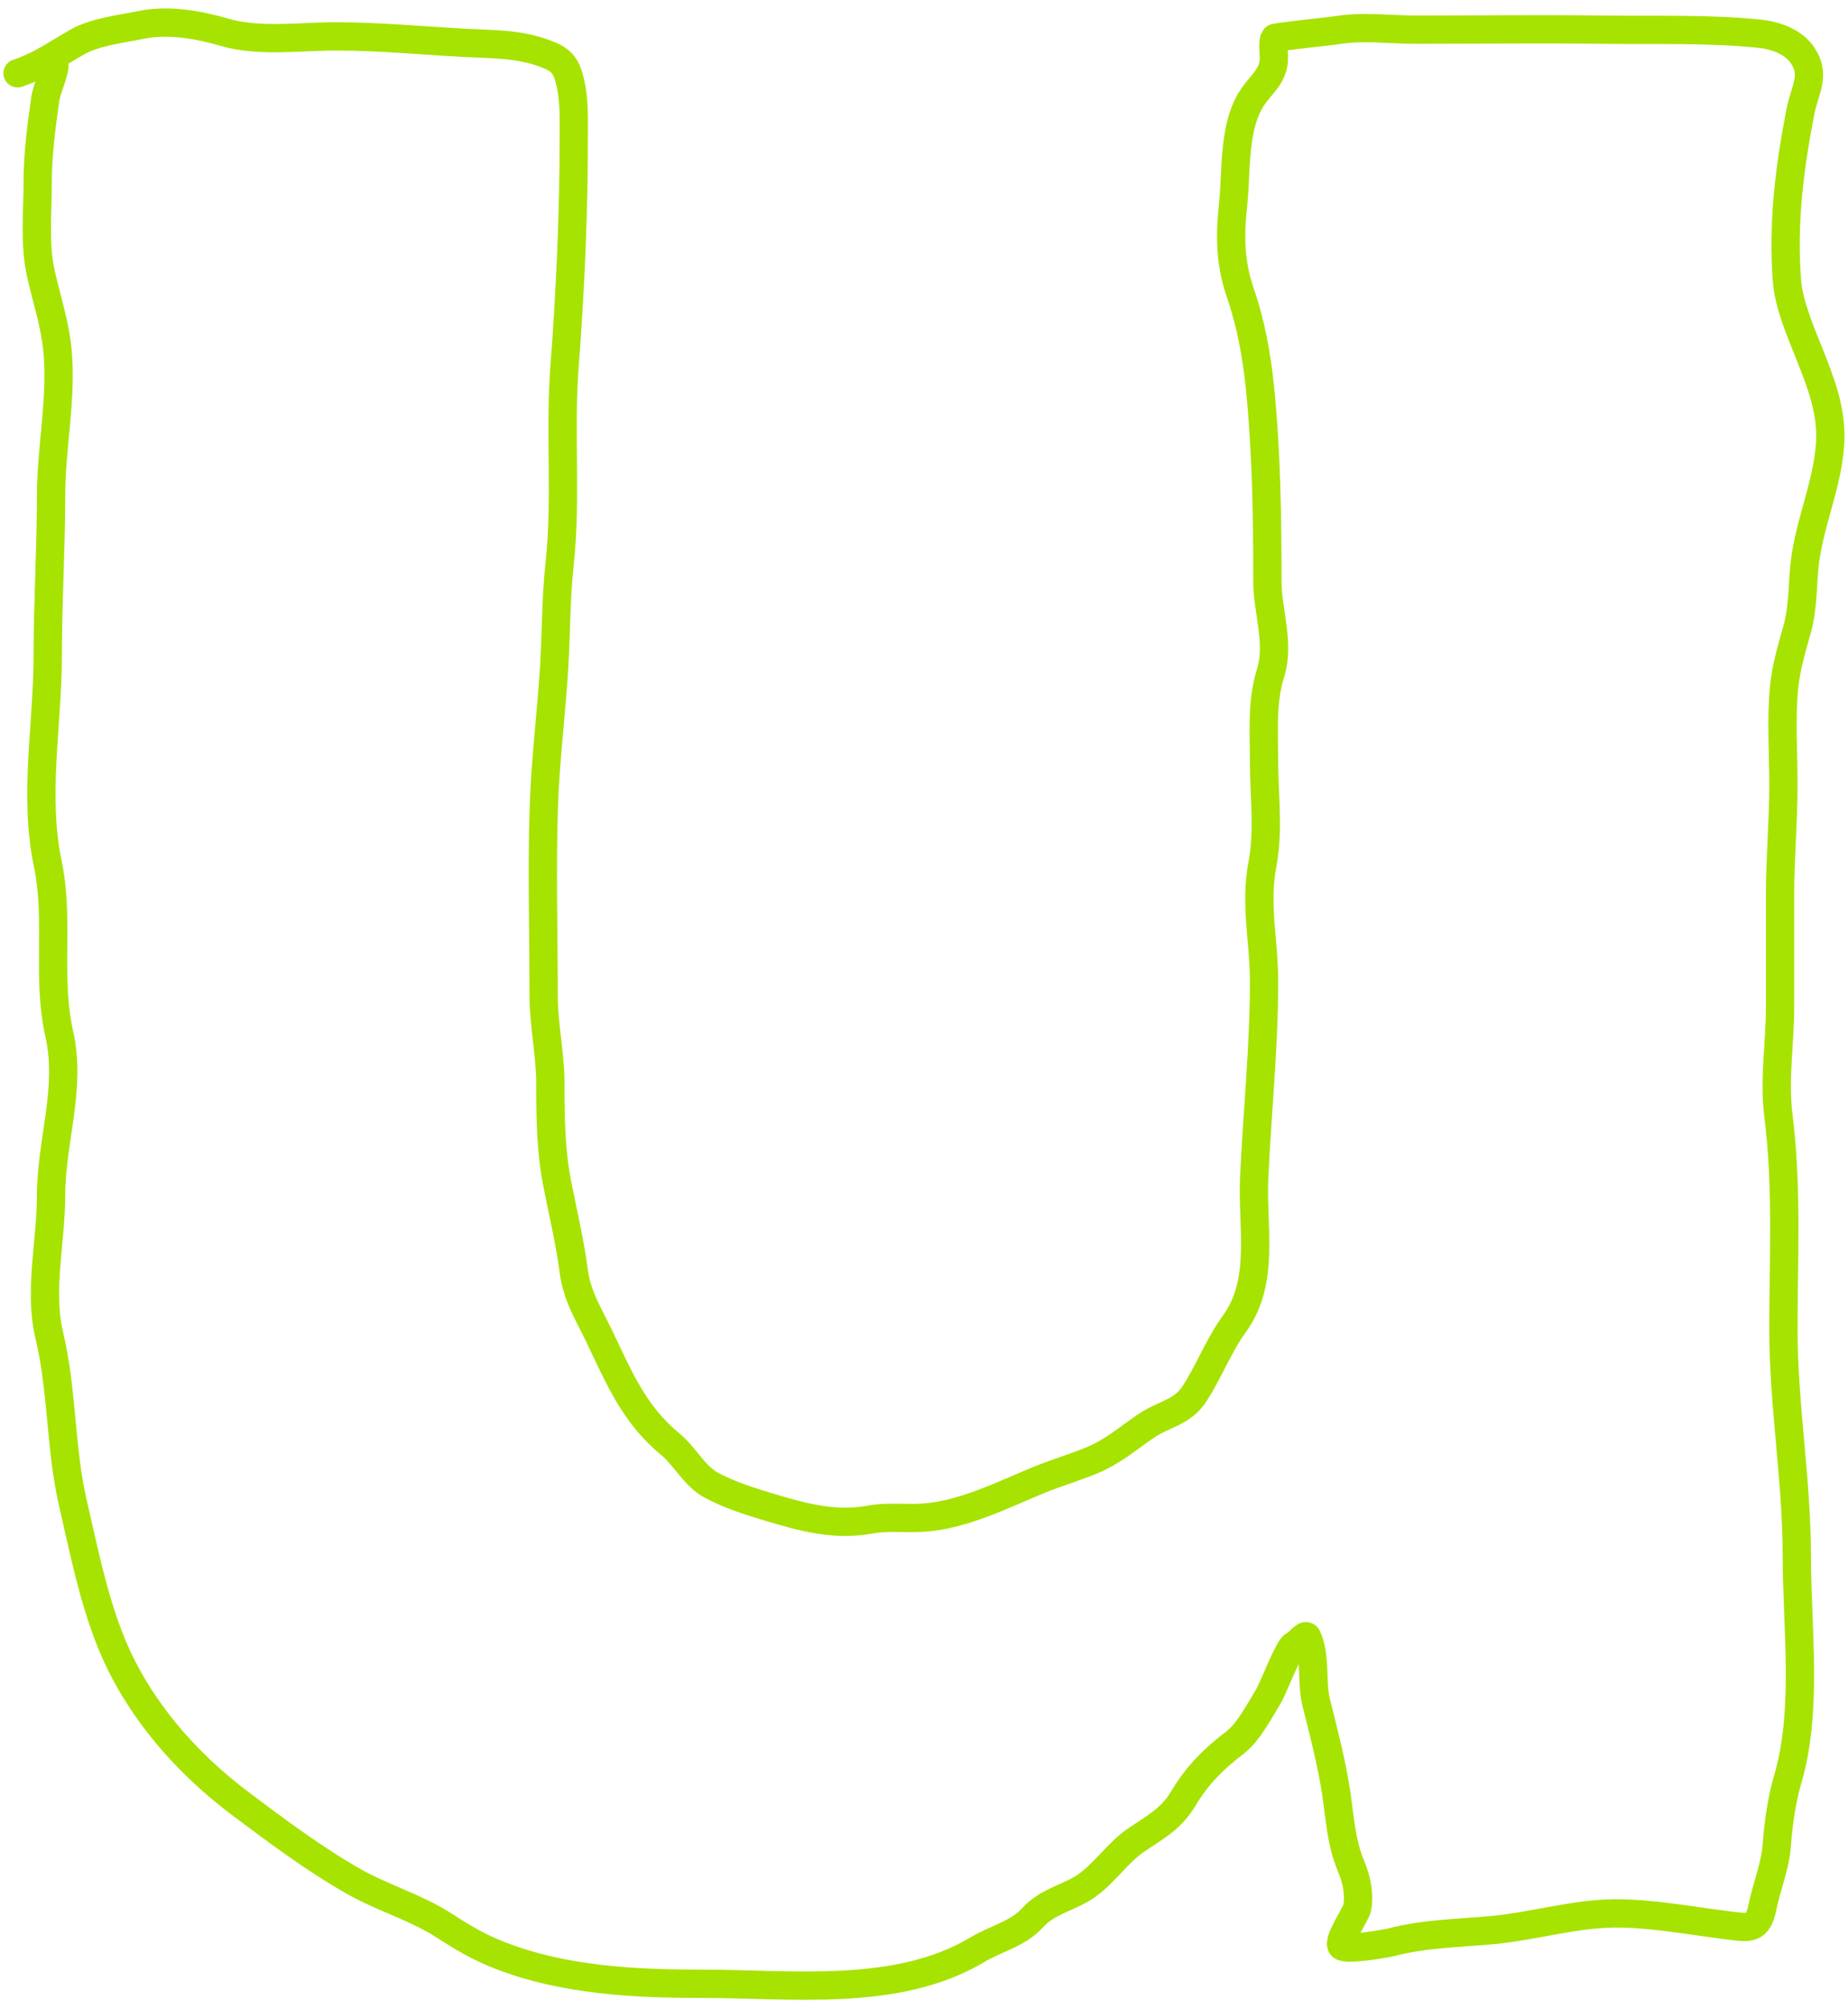 <?xml version="1.0" encoding="UTF-8"?> <svg xmlns="http://www.w3.org/2000/svg" width="196" height="213" viewBox="0 0 196 213" fill="none"><path d="M5.773 7.057C5.641 8.111 4.952 9.41 4.785 10.611C4.367 13.622 3.996 16.368 3.996 19.417C3.996 22.584 3.638 25.989 4.351 29.091C4.978 31.821 5.853 34.459 6.108 37.265C6.567 42.31 5.417 47.493 5.417 52.566C5.417 58.23 5.062 63.85 5.062 69.526C5.062 76.837 3.55 84.356 5.062 91.56C6.332 97.611 4.927 103.606 6.286 109.625C7.6 115.447 5.417 120.958 5.417 126.802C5.417 131.499 4.105 136.896 5.22 141.551C6.638 147.473 6.37 153.496 7.747 159.439C8.88 164.327 9.795 169.047 11.617 173.733C14.335 180.724 19.505 186.747 25.477 191.226C29.338 194.122 33.424 197.187 37.639 199.558C40.615 201.232 44.151 202.269 46.997 204.099C49.099 205.45 50.727 206.438 53.039 207.337C59.772 209.955 67.231 210.338 74.362 210.338C83.904 210.338 95.171 211.823 103.701 206.705C105.683 205.516 107.943 205.075 109.545 203.309C111.137 201.553 113.446 201.207 115.231 199.952C117.204 198.566 118.539 196.418 120.562 195.056C122.638 193.659 124.237 192.841 125.557 190.614C126.991 188.194 128.83 186.403 131.026 184.73C132.412 183.675 133.67 181.264 134.58 179.774C134.98 179.119 136.746 174.509 137.265 174.444C137.5 174.414 138.447 173.215 138.608 173.535C139.585 175.49 139.062 178.373 139.595 180.505C140.369 183.603 141.196 186.744 141.688 189.903C142.118 192.67 142.199 195.269 143.307 197.899C143.876 199.251 144.22 200.857 143.938 202.322C143.824 202.916 141.786 205.87 142.32 206.349C142.826 206.805 146.924 206.102 147.65 205.915C151.139 205.015 154.649 204.977 158.233 204.651C162.608 204.254 167.051 202.875 171.402 202.875C175.218 202.875 179.28 203.645 183.07 204.118C185.499 204.422 186.429 204.721 186.94 202.164C187.369 200.021 188.284 197.875 188.441 195.688C188.597 193.503 188.971 190.814 189.586 188.738C191.779 181.336 190.573 172.664 190.573 165.006C190.573 156.957 189.151 148.999 189.151 140.958C189.151 133.27 189.573 125.888 188.618 118.253C188.136 114.398 188.796 110.594 188.796 106.743C188.796 102.768 188.796 98.793 188.796 94.818C188.796 90.956 189.151 87.115 189.151 83.248C189.151 79.804 188.884 76.231 189.23 72.803C189.436 70.771 190.016 68.797 190.573 66.841C191.21 64.601 191.157 62.494 191.363 60.207C191.784 55.534 194.076 50.965 194.127 46.307C194.16 43.246 193.029 40.348 191.916 37.541C190.997 35.227 189.718 32.289 189.527 29.802C189.053 23.649 189.789 17.846 190.948 11.855C191.409 9.475 192.637 7.968 191.146 5.813C190.203 4.451 188.366 3.762 186.664 3.582C181.278 3.012 175.339 3.223 169.921 3.148C163.349 3.057 156.77 3.148 150.197 3.148C147.551 3.148 144.52 2.752 141.905 3.187C141.17 3.31 135.194 3.912 135.153 4.056C134.94 4.8 135.176 5.758 135.093 6.524C134.915 8.171 133.734 8.987 132.862 10.275C130.769 13.37 131.167 18.084 130.789 21.628C130.426 25.032 130.444 27.878 131.579 31.144C132.667 34.276 133.298 37.799 133.632 41.095C134.318 47.867 134.422 54.818 134.422 61.629C134.422 64.844 135.753 68.21 134.758 71.362C133.792 74.419 134.067 77.6 134.067 80.78C134.067 84.513 134.587 87.937 133.889 91.659C133.082 95.963 134.067 99.797 134.067 104.077C134.067 110.991 133.341 117.941 133.02 124.848C132.777 130.068 134.195 135.847 130.947 140.327C129.241 142.68 128.249 145.369 126.683 147.79C125.401 149.77 123.458 149.914 121.628 151.146C119.578 152.526 118.035 153.94 115.666 154.897C113.88 155.619 112.006 156.176 110.256 156.892C106.338 158.494 102.168 160.65 97.857 160.919C96.007 161.035 94.142 160.777 92.309 161.117C88.522 161.818 85.129 160.868 81.549 159.794C79.451 159.165 77.368 158.508 75.428 157.464C73.654 156.509 72.64 154.4 71.085 153.121C67.209 149.934 65.643 146.015 63.523 141.61C62.429 139.339 61.189 137.391 60.857 134.818C60.443 131.606 59.692 128.567 59.08 125.4C58.412 121.943 58.37 118.404 58.37 114.897C58.37 111.733 57.659 108.697 57.659 105.519C57.659 98.868 57.457 92.184 57.678 85.538C57.834 80.863 58.398 76.204 58.725 71.54C59.005 67.555 58.924 63.722 59.357 59.733C60.099 52.892 59.346 45.833 59.87 38.963C60.493 30.801 60.857 22.555 60.857 14.362C60.857 12.47 60.913 10.683 60.502 8.834C60.062 6.854 59.495 6.271 57.639 5.616C54.859 4.635 52.301 4.701 49.426 4.55C44.807 4.307 40.257 3.859 35.625 3.859C31.849 3.859 27.472 4.494 23.818 3.424C21.081 2.623 17.841 2.048 14.993 2.635C12.908 3.064 10.118 3.375 8.24 4.431C6.035 5.672 4.317 6.95 1.863 7.768" stroke="#A6E300" stroke-width="3" stroke-linecap="round"></path></svg> 